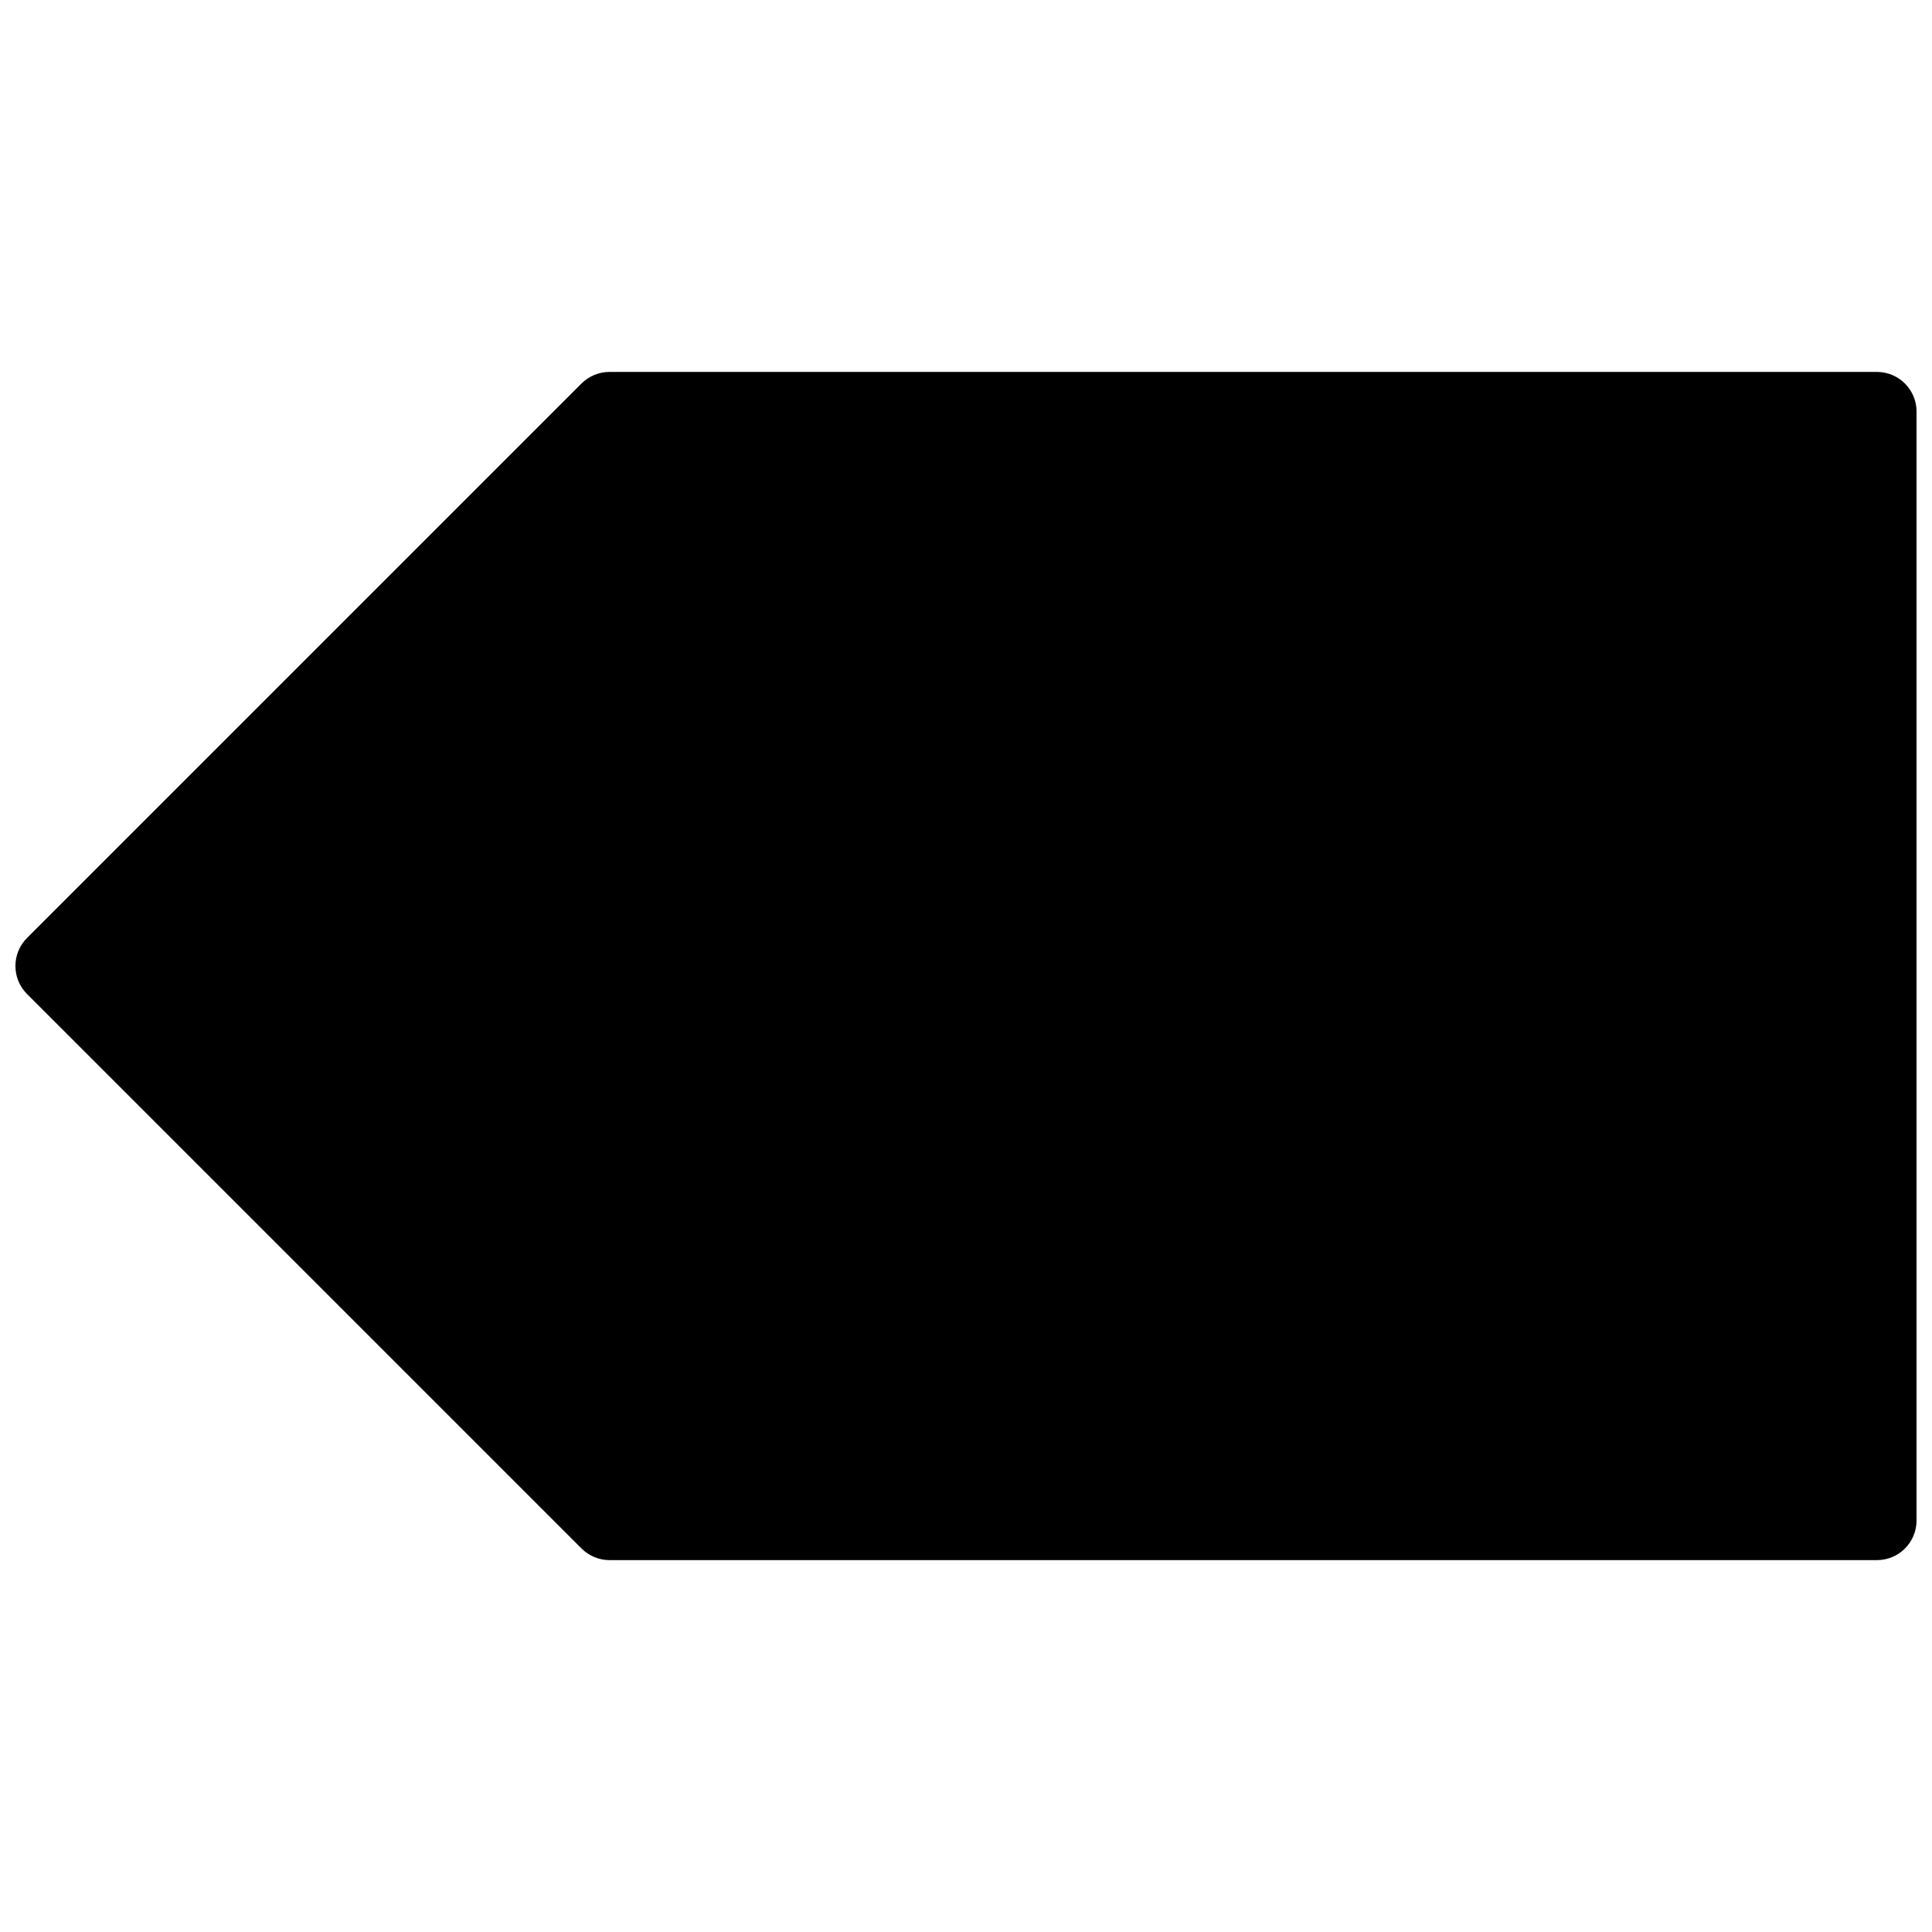 <?xml version="1.0" encoding="UTF-8"?>
<!-- Uploaded to: ICON Repo, www.svgrepo.com, Generator: ICON Repo Mixer Tools -->
<svg width="800px" height="800px" version="1.1" viewBox="144 144 512 512" xmlns="http://www.w3.org/2000/svg">
 <defs>
  <clipPath id="a">
   <path d="m148.09 242h503.81v316h-503.81z"/>
  </clipPath>
 </defs>
 <g clip-path="url(#a)">
  <path d="m641.41 242.56h-335.87c-2.793 0-5.457 1.113-7.43 3.066l-146.95 146.95c-4.094 4.094-4.094 10.746 0 14.84l146.95 146.95c1.973 1.973 4.637 3.082 7.43 3.082h335.87c5.793 0 10.496-4.703 10.496-10.496v-293.89c0-5.793-4.703-10.496-10.496-10.496z"/>
 </g>
</svg>